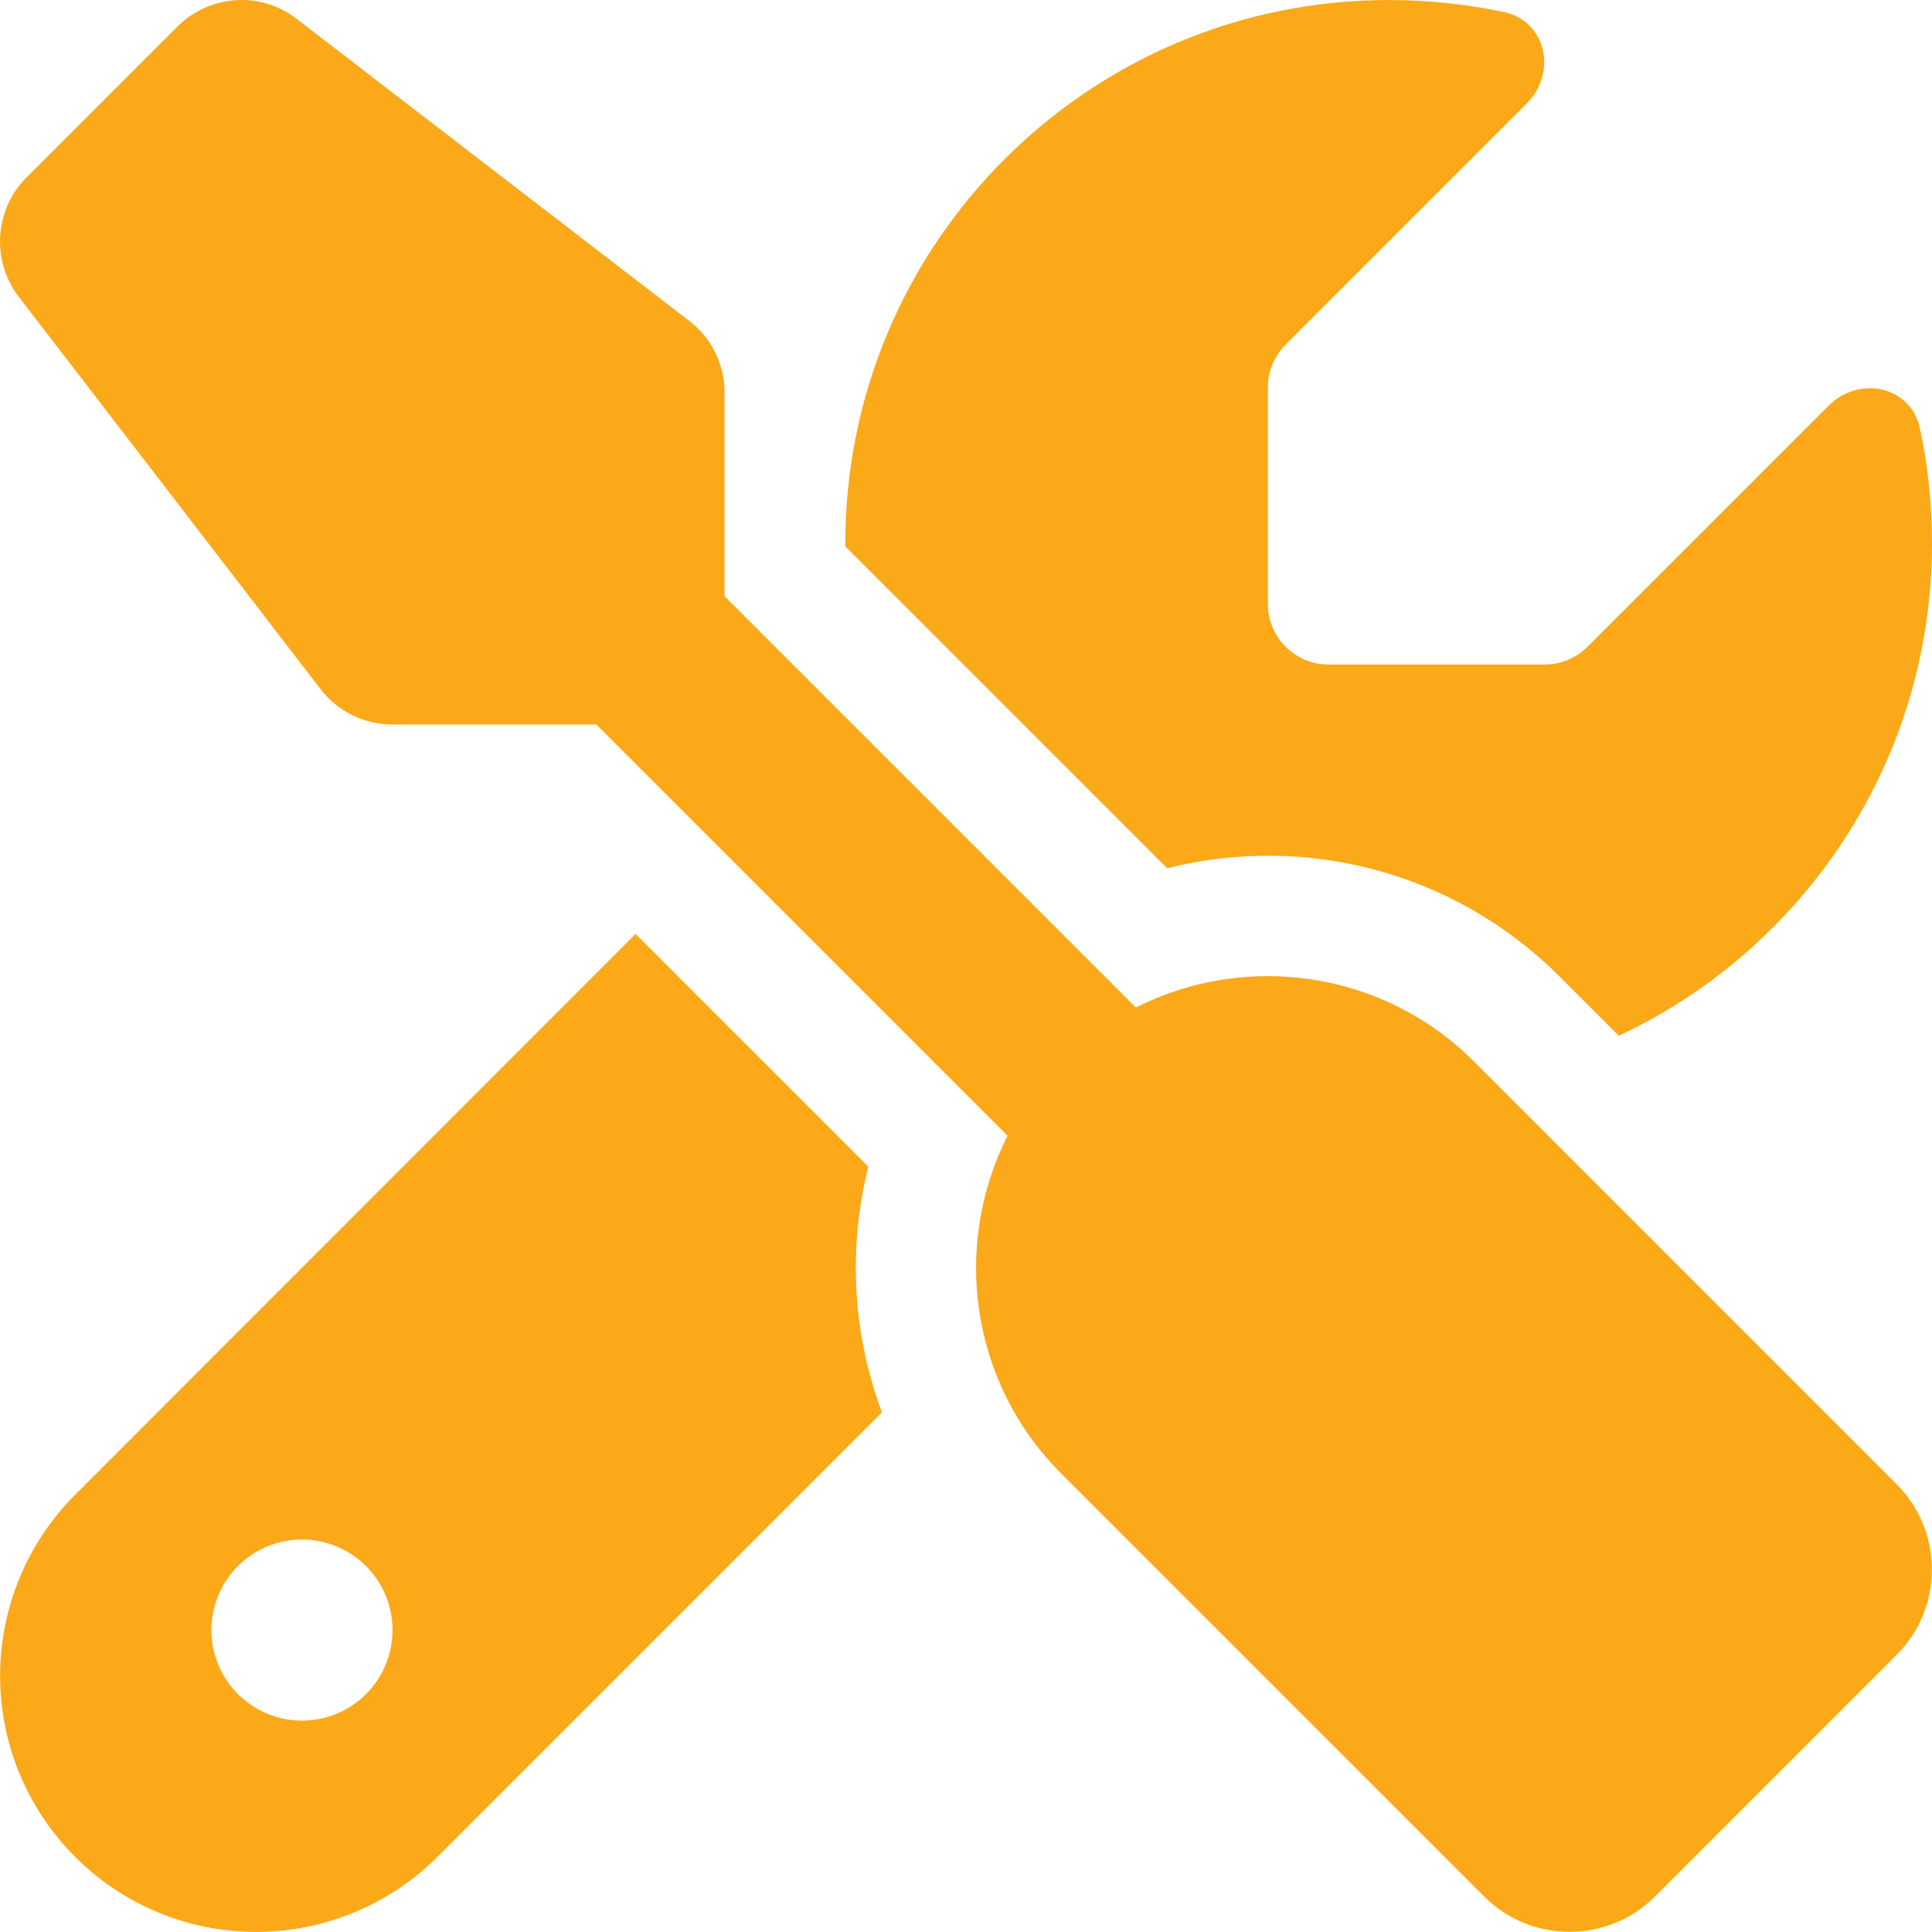 <svg width="60" height="60" viewBox="0 0 60 60" fill="none" xmlns="http://www.w3.org/2000/svg">
<g clip-path="url(#clip0_3692_4812)">
<path d="M9.214 0.587C8.101 -0.28 6.519 -0.174 5.511 0.822L0.824 5.509C-0.172 6.505 -0.278 8.087 0.578 9.212L9.952 21.399C10.479 22.09 11.311 22.5 12.178 22.5H18.518L31.291 35.273C29.568 38.671 30.119 42.937 32.966 45.772L46.091 58.897C47.555 60.361 49.934 60.361 51.399 58.897L58.898 51.397C60.363 49.932 60.363 47.553 58.898 46.089L45.774 32.964C42.938 30.129 38.673 29.566 35.275 31.289L22.502 18.516V12.188C22.502 11.309 22.092 10.489 21.401 9.962L9.214 0.587ZM2.335 46.417C0.847 47.905 0.003 49.932 0.003 52.041C0.003 56.436 3.566 59.998 7.96 59.998C10.069 59.998 12.096 59.154 13.585 57.666L27.389 43.862C26.474 41.413 26.334 38.753 26.967 36.234L19.737 29.004L2.335 46.417ZM60 16.875C60 15.645 59.871 14.45 59.625 13.302C59.344 11.989 57.738 11.649 56.789 12.598L49.301 20.086C48.95 20.438 48.469 20.637 47.977 20.637H41.251C40.22 20.637 39.376 19.793 39.376 18.762V12.024C39.376 11.532 39.575 11.052 39.927 10.7L47.415 3.212C48.364 2.263 48.024 0.658 46.712 0.376C45.552 0.13 44.356 0.001 43.126 0.001C33.81 0.001 26.252 7.56 26.252 16.875V16.969L36.247 26.965C40.466 25.898 45.13 27.023 48.434 30.328L50.274 32.168C56.016 29.472 60 23.637 60 16.875ZM6.565 50.624C6.565 49.878 6.862 49.162 7.389 48.635C7.917 48.108 8.632 47.811 9.378 47.811C10.124 47.811 10.839 48.108 11.366 48.635C11.894 49.162 12.19 49.878 12.19 50.624C12.19 51.37 11.894 52.085 11.366 52.612C10.839 53.14 10.124 53.436 9.378 53.436C8.632 53.436 7.917 53.14 7.389 52.612C6.862 52.085 6.565 51.37 6.565 50.624Z" fill="#FBA919"/>
</g>
<defs>
<clipPath id="clip0_3692_4812">
<rect width="60" height="60" fill="white"/>
</clipPath>
</defs>
</svg>

